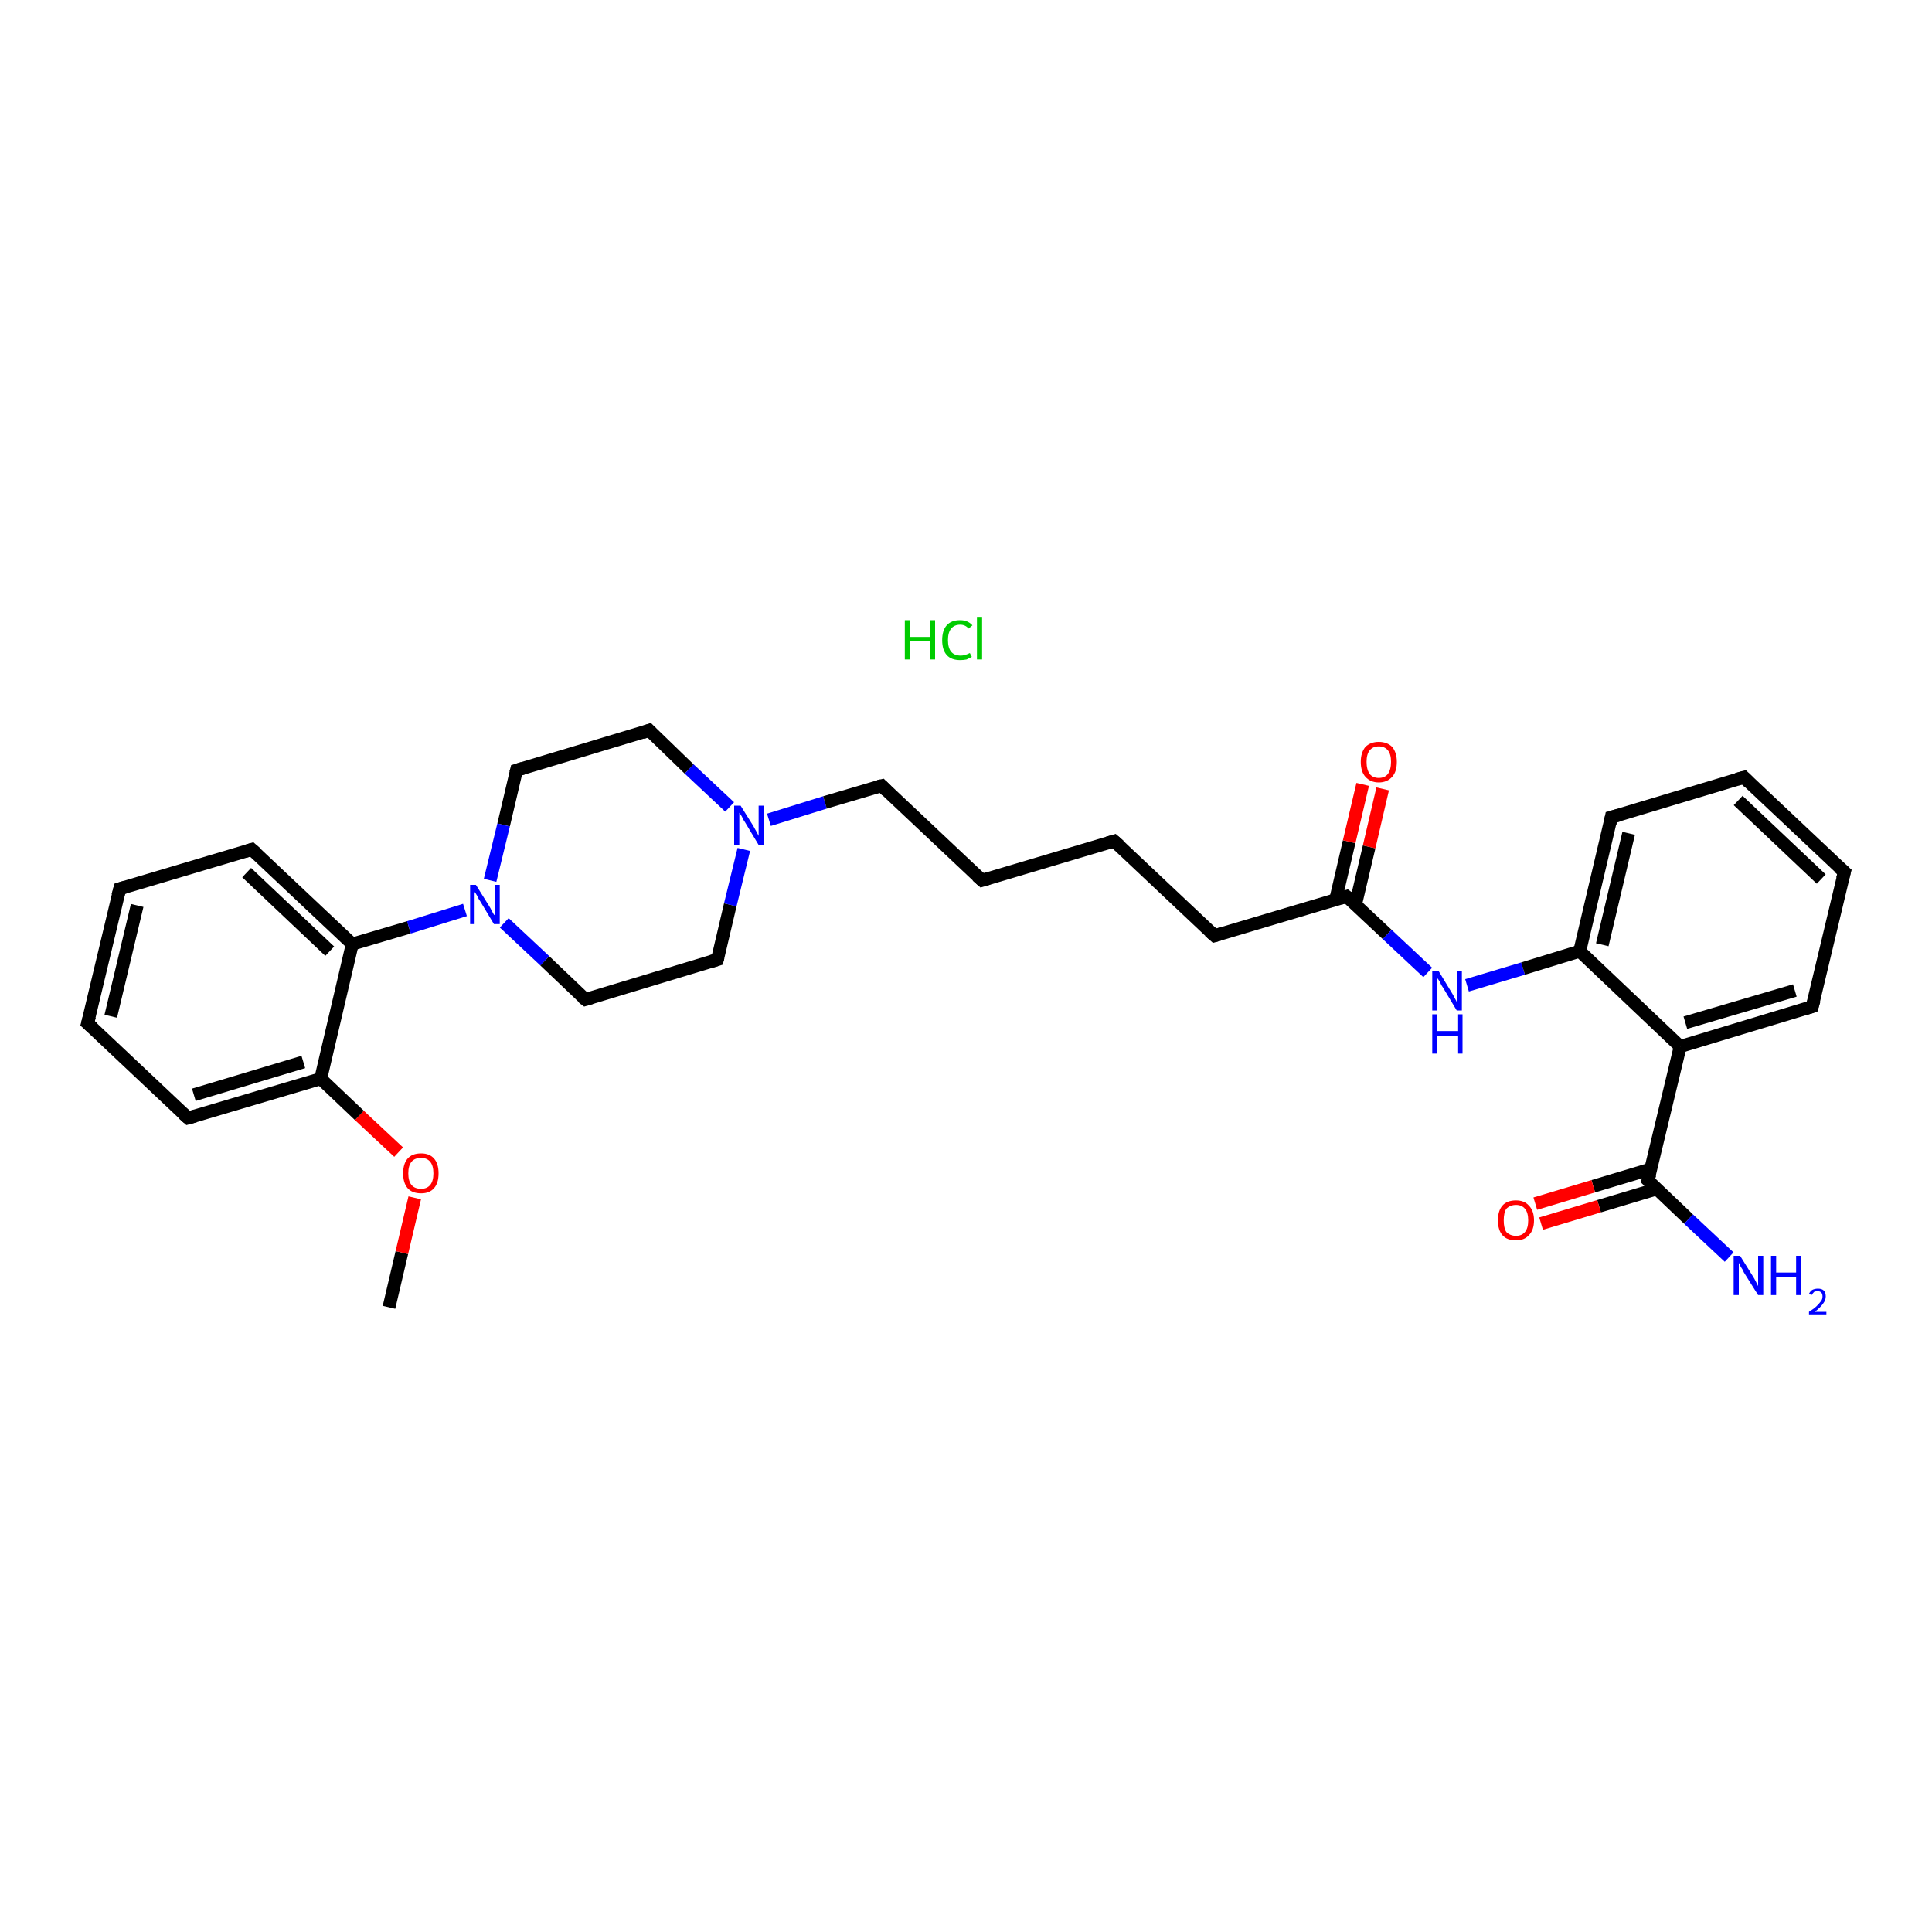 <?xml version='1.0' encoding='iso-8859-1'?>
<svg version='1.1' baseProfile='full'
              xmlns='http://www.w3.org/2000/svg'
                      xmlns:rdkit='http://www.rdkit.org/xml'
                      xmlns:xlink='http://www.w3.org/1999/xlink'
                  xml:space='preserve'
width='300px' height='300px' viewBox='0 0 300 300'>
<!-- END OF HEADER -->
<rect style='opacity:1.0;fill:#FFFFFF;stroke:none' width='300.0' height='300.0' x='0.0' y='0.0'> </rect>
<path class='bond-0 atom-1 atom-2' d='M 60.4,203.0 L 62.4,194.5' style='fill:none;fill-rule:evenodd;stroke:#000000;stroke-width:2.0px;stroke-linecap:butt;stroke-linejoin:miter;stroke-opacity:1' />
<path class='bond-0 atom-1 atom-2' d='M 62.4,194.5 L 64.4,186.0' style='fill:none;fill-rule:evenodd;stroke:#FF0000;stroke-width:2.0px;stroke-linecap:butt;stroke-linejoin:miter;stroke-opacity:1' />
<path class='bond-1 atom-2 atom-3' d='M 61.9,178.9 L 55.8,173.2' style='fill:none;fill-rule:evenodd;stroke:#FF0000;stroke-width:2.0px;stroke-linecap:butt;stroke-linejoin:miter;stroke-opacity:1' />
<path class='bond-1 atom-2 atom-3' d='M 55.8,173.2 L 49.8,167.5' style='fill:none;fill-rule:evenodd;stroke:#000000;stroke-width:2.0px;stroke-linecap:butt;stroke-linejoin:miter;stroke-opacity:1' />
<path class='bond-2 atom-3 atom-4' d='M 49.8,167.5 L 29.2,173.6' style='fill:none;fill-rule:evenodd;stroke:#000000;stroke-width:2.0px;stroke-linecap:butt;stroke-linejoin:miter;stroke-opacity:1' />
<path class='bond-2 atom-3 atom-4' d='M 47.1,164.9 L 30.1,170.0' style='fill:none;fill-rule:evenodd;stroke:#000000;stroke-width:2.0px;stroke-linecap:butt;stroke-linejoin:miter;stroke-opacity:1' />
<path class='bond-3 atom-4 atom-5' d='M 29.2,173.6 L 13.6,158.9' style='fill:none;fill-rule:evenodd;stroke:#000000;stroke-width:2.0px;stroke-linecap:butt;stroke-linejoin:miter;stroke-opacity:1' />
<path class='bond-4 atom-5 atom-6' d='M 13.6,158.9 L 18.6,138.0' style='fill:none;fill-rule:evenodd;stroke:#000000;stroke-width:2.0px;stroke-linecap:butt;stroke-linejoin:miter;stroke-opacity:1' />
<path class='bond-4 atom-5 atom-6' d='M 17.2,157.8 L 21.3,140.6' style='fill:none;fill-rule:evenodd;stroke:#000000;stroke-width:2.0px;stroke-linecap:butt;stroke-linejoin:miter;stroke-opacity:1' />
<path class='bond-5 atom-6 atom-7' d='M 18.6,138.0 L 39.1,131.9' style='fill:none;fill-rule:evenodd;stroke:#000000;stroke-width:2.0px;stroke-linecap:butt;stroke-linejoin:miter;stroke-opacity:1' />
<path class='bond-6 atom-7 atom-8' d='M 39.1,131.9 L 54.7,146.6' style='fill:none;fill-rule:evenodd;stroke:#000000;stroke-width:2.0px;stroke-linecap:butt;stroke-linejoin:miter;stroke-opacity:1' />
<path class='bond-6 atom-7 atom-8' d='M 38.3,135.5 L 51.2,147.7' style='fill:none;fill-rule:evenodd;stroke:#000000;stroke-width:2.0px;stroke-linecap:butt;stroke-linejoin:miter;stroke-opacity:1' />
<path class='bond-7 atom-8 atom-9' d='M 54.7,146.6 L 63.5,144.0' style='fill:none;fill-rule:evenodd;stroke:#000000;stroke-width:2.0px;stroke-linecap:butt;stroke-linejoin:miter;stroke-opacity:1' />
<path class='bond-7 atom-8 atom-9' d='M 63.5,144.0 L 72.2,141.3' style='fill:none;fill-rule:evenodd;stroke:#0000FF;stroke-width:2.0px;stroke-linecap:butt;stroke-linejoin:miter;stroke-opacity:1' />
<path class='bond-8 atom-9 atom-10' d='M 78.3,143.3 L 84.6,149.2' style='fill:none;fill-rule:evenodd;stroke:#0000FF;stroke-width:2.0px;stroke-linecap:butt;stroke-linejoin:miter;stroke-opacity:1' />
<path class='bond-8 atom-9 atom-10' d='M 84.6,149.2 L 90.9,155.2' style='fill:none;fill-rule:evenodd;stroke:#000000;stroke-width:2.0px;stroke-linecap:butt;stroke-linejoin:miter;stroke-opacity:1' />
<path class='bond-9 atom-10 atom-11' d='M 90.9,155.2 L 111.4,149.0' style='fill:none;fill-rule:evenodd;stroke:#000000;stroke-width:2.0px;stroke-linecap:butt;stroke-linejoin:miter;stroke-opacity:1' />
<path class='bond-10 atom-11 atom-12' d='M 111.4,149.0 L 113.4,140.5' style='fill:none;fill-rule:evenodd;stroke:#000000;stroke-width:2.0px;stroke-linecap:butt;stroke-linejoin:miter;stroke-opacity:1' />
<path class='bond-10 atom-11 atom-12' d='M 113.4,140.5 L 115.5,131.9' style='fill:none;fill-rule:evenodd;stroke:#0000FF;stroke-width:2.0px;stroke-linecap:butt;stroke-linejoin:miter;stroke-opacity:1' />
<path class='bond-11 atom-12 atom-13' d='M 119.4,127.3 L 128.1,124.6' style='fill:none;fill-rule:evenodd;stroke:#0000FF;stroke-width:2.0px;stroke-linecap:butt;stroke-linejoin:miter;stroke-opacity:1' />
<path class='bond-11 atom-12 atom-13' d='M 128.1,124.6 L 136.9,122.0' style='fill:none;fill-rule:evenodd;stroke:#000000;stroke-width:2.0px;stroke-linecap:butt;stroke-linejoin:miter;stroke-opacity:1' />
<path class='bond-12 atom-13 atom-14' d='M 136.9,122.0 L 152.5,136.7' style='fill:none;fill-rule:evenodd;stroke:#000000;stroke-width:2.0px;stroke-linecap:butt;stroke-linejoin:miter;stroke-opacity:1' />
<path class='bond-13 atom-14 atom-15' d='M 152.5,136.7 L 173.0,130.6' style='fill:none;fill-rule:evenodd;stroke:#000000;stroke-width:2.0px;stroke-linecap:butt;stroke-linejoin:miter;stroke-opacity:1' />
<path class='bond-14 atom-15 atom-16' d='M 173.0,130.6 L 188.6,145.3' style='fill:none;fill-rule:evenodd;stroke:#000000;stroke-width:2.0px;stroke-linecap:butt;stroke-linejoin:miter;stroke-opacity:1' />
<path class='bond-15 atom-16 atom-17' d='M 188.6,145.3 L 209.1,139.2' style='fill:none;fill-rule:evenodd;stroke:#000000;stroke-width:2.0px;stroke-linecap:butt;stroke-linejoin:miter;stroke-opacity:1' />
<path class='bond-16 atom-17 atom-18' d='M 210.5,140.4 L 212.6,131.5' style='fill:none;fill-rule:evenodd;stroke:#000000;stroke-width:2.0px;stroke-linecap:butt;stroke-linejoin:miter;stroke-opacity:1' />
<path class='bond-16 atom-17 atom-18' d='M 212.6,131.5 L 214.7,122.5' style='fill:none;fill-rule:evenodd;stroke:#FF0000;stroke-width:2.0px;stroke-linecap:butt;stroke-linejoin:miter;stroke-opacity:1' />
<path class='bond-16 atom-17 atom-18' d='M 207.4,139.7 L 209.5,130.7' style='fill:none;fill-rule:evenodd;stroke:#000000;stroke-width:2.0px;stroke-linecap:butt;stroke-linejoin:miter;stroke-opacity:1' />
<path class='bond-16 atom-17 atom-18' d='M 209.5,130.7 L 211.6,121.8' style='fill:none;fill-rule:evenodd;stroke:#FF0000;stroke-width:2.0px;stroke-linecap:butt;stroke-linejoin:miter;stroke-opacity:1' />
<path class='bond-17 atom-17 atom-19' d='M 209.1,139.2 L 215.4,145.1' style='fill:none;fill-rule:evenodd;stroke:#000000;stroke-width:2.0px;stroke-linecap:butt;stroke-linejoin:miter;stroke-opacity:1' />
<path class='bond-17 atom-17 atom-19' d='M 215.4,145.1 L 221.7,151.0' style='fill:none;fill-rule:evenodd;stroke:#0000FF;stroke-width:2.0px;stroke-linecap:butt;stroke-linejoin:miter;stroke-opacity:1' />
<path class='bond-18 atom-19 atom-20' d='M 227.8,153.0 L 236.5,150.4' style='fill:none;fill-rule:evenodd;stroke:#0000FF;stroke-width:2.0px;stroke-linecap:butt;stroke-linejoin:miter;stroke-opacity:1' />
<path class='bond-18 atom-19 atom-20' d='M 236.5,150.4 L 245.3,147.7' style='fill:none;fill-rule:evenodd;stroke:#000000;stroke-width:2.0px;stroke-linecap:butt;stroke-linejoin:miter;stroke-opacity:1' />
<path class='bond-19 atom-20 atom-21' d='M 245.3,147.7 L 250.2,126.9' style='fill:none;fill-rule:evenodd;stroke:#000000;stroke-width:2.0px;stroke-linecap:butt;stroke-linejoin:miter;stroke-opacity:1' />
<path class='bond-19 atom-20 atom-21' d='M 248.8,146.7 L 252.9,129.4' style='fill:none;fill-rule:evenodd;stroke:#000000;stroke-width:2.0px;stroke-linecap:butt;stroke-linejoin:miter;stroke-opacity:1' />
<path class='bond-20 atom-21 atom-22' d='M 250.2,126.9 L 270.8,120.7' style='fill:none;fill-rule:evenodd;stroke:#000000;stroke-width:2.0px;stroke-linecap:butt;stroke-linejoin:miter;stroke-opacity:1' />
<path class='bond-21 atom-22 atom-23' d='M 270.8,120.7 L 286.4,135.4' style='fill:none;fill-rule:evenodd;stroke:#000000;stroke-width:2.0px;stroke-linecap:butt;stroke-linejoin:miter;stroke-opacity:1' />
<path class='bond-21 atom-22 atom-23' d='M 269.9,124.3 L 282.8,136.5' style='fill:none;fill-rule:evenodd;stroke:#000000;stroke-width:2.0px;stroke-linecap:butt;stroke-linejoin:miter;stroke-opacity:1' />
<path class='bond-22 atom-23 atom-24' d='M 286.4,135.4 L 281.4,156.3' style='fill:none;fill-rule:evenodd;stroke:#000000;stroke-width:2.0px;stroke-linecap:butt;stroke-linejoin:miter;stroke-opacity:1' />
<path class='bond-23 atom-24 atom-25' d='M 281.4,156.3 L 260.9,162.5' style='fill:none;fill-rule:evenodd;stroke:#000000;stroke-width:2.0px;stroke-linecap:butt;stroke-linejoin:miter;stroke-opacity:1' />
<path class='bond-23 atom-24 atom-25' d='M 278.7,153.8 L 261.7,158.8' style='fill:none;fill-rule:evenodd;stroke:#000000;stroke-width:2.0px;stroke-linecap:butt;stroke-linejoin:miter;stroke-opacity:1' />
<path class='bond-24 atom-25 atom-26' d='M 260.9,162.5 L 255.9,183.3' style='fill:none;fill-rule:evenodd;stroke:#000000;stroke-width:2.0px;stroke-linecap:butt;stroke-linejoin:miter;stroke-opacity:1' />
<path class='bond-25 atom-26 atom-27' d='M 255.9,183.3 L 262.2,189.3' style='fill:none;fill-rule:evenodd;stroke:#000000;stroke-width:2.0px;stroke-linecap:butt;stroke-linejoin:miter;stroke-opacity:1' />
<path class='bond-25 atom-26 atom-27' d='M 262.2,189.3 L 268.5,195.2' style='fill:none;fill-rule:evenodd;stroke:#0000FF;stroke-width:2.0px;stroke-linecap:butt;stroke-linejoin:miter;stroke-opacity:1' />
<path class='bond-26 atom-26 atom-28' d='M 256.4,181.5 L 247.4,184.2' style='fill:none;fill-rule:evenodd;stroke:#000000;stroke-width:2.0px;stroke-linecap:butt;stroke-linejoin:miter;stroke-opacity:1' />
<path class='bond-26 atom-26 atom-28' d='M 247.4,184.2 L 238.4,186.9' style='fill:none;fill-rule:evenodd;stroke:#FF0000;stroke-width:2.0px;stroke-linecap:butt;stroke-linejoin:miter;stroke-opacity:1' />
<path class='bond-26 atom-26 atom-28' d='M 257.3,184.6 L 248.3,187.3' style='fill:none;fill-rule:evenodd;stroke:#000000;stroke-width:2.0px;stroke-linecap:butt;stroke-linejoin:miter;stroke-opacity:1' />
<path class='bond-26 atom-26 atom-28' d='M 248.3,187.3 L 239.3,190.0' style='fill:none;fill-rule:evenodd;stroke:#FF0000;stroke-width:2.0px;stroke-linecap:butt;stroke-linejoin:miter;stroke-opacity:1' />
<path class='bond-27 atom-12 atom-29' d='M 113.3,125.3 L 107.0,119.4' style='fill:none;fill-rule:evenodd;stroke:#0000FF;stroke-width:2.0px;stroke-linecap:butt;stroke-linejoin:miter;stroke-opacity:1' />
<path class='bond-27 atom-12 atom-29' d='M 107.0,119.4 L 100.8,113.4' style='fill:none;fill-rule:evenodd;stroke:#000000;stroke-width:2.0px;stroke-linecap:butt;stroke-linejoin:miter;stroke-opacity:1' />
<path class='bond-28 atom-29 atom-30' d='M 100.8,113.4 L 80.2,119.6' style='fill:none;fill-rule:evenodd;stroke:#000000;stroke-width:2.0px;stroke-linecap:butt;stroke-linejoin:miter;stroke-opacity:1' />
<path class='bond-29 atom-8 atom-3' d='M 54.7,146.6 L 49.8,167.5' style='fill:none;fill-rule:evenodd;stroke:#000000;stroke-width:2.0px;stroke-linecap:butt;stroke-linejoin:miter;stroke-opacity:1' />
<path class='bond-30 atom-30 atom-9' d='M 80.2,119.6 L 78.2,128.1' style='fill:none;fill-rule:evenodd;stroke:#000000;stroke-width:2.0px;stroke-linecap:butt;stroke-linejoin:miter;stroke-opacity:1' />
<path class='bond-30 atom-30 atom-9' d='M 78.2,128.1 L 76.1,136.7' style='fill:none;fill-rule:evenodd;stroke:#0000FF;stroke-width:2.0px;stroke-linecap:butt;stroke-linejoin:miter;stroke-opacity:1' />
<path class='bond-31 atom-25 atom-20' d='M 260.9,162.5 L 245.3,147.7' style='fill:none;fill-rule:evenodd;stroke:#000000;stroke-width:2.0px;stroke-linecap:butt;stroke-linejoin:miter;stroke-opacity:1' />
<path d='M 30.3,173.3 L 29.2,173.6 L 28.4,172.9' style='fill:none;stroke:#000000;stroke-width:2.0px;stroke-linecap:butt;stroke-linejoin:miter;stroke-opacity:1;' />
<path d='M 14.4,159.6 L 13.6,158.9 L 13.9,157.8' style='fill:none;stroke:#000000;stroke-width:2.0px;stroke-linecap:butt;stroke-linejoin:miter;stroke-opacity:1;' />
<path d='M 18.3,139.1 L 18.6,138.0 L 19.6,137.7' style='fill:none;stroke:#000000;stroke-width:2.0px;stroke-linecap:butt;stroke-linejoin:miter;stroke-opacity:1;' />
<path d='M 38.1,132.2 L 39.1,131.9 L 39.9,132.6' style='fill:none;stroke:#000000;stroke-width:2.0px;stroke-linecap:butt;stroke-linejoin:miter;stroke-opacity:1;' />
<path d='M 90.5,154.9 L 90.9,155.2 L 91.9,154.9' style='fill:none;stroke:#000000;stroke-width:2.0px;stroke-linecap:butt;stroke-linejoin:miter;stroke-opacity:1;' />
<path d='M 110.4,149.3 L 111.4,149.0 L 111.5,148.6' style='fill:none;stroke:#000000;stroke-width:2.0px;stroke-linecap:butt;stroke-linejoin:miter;stroke-opacity:1;' />
<path d='M 136.4,122.1 L 136.9,122.0 L 137.7,122.8' style='fill:none;stroke:#000000;stroke-width:2.0px;stroke-linecap:butt;stroke-linejoin:miter;stroke-opacity:1;' />
<path d='M 151.7,136.0 L 152.5,136.7 L 153.5,136.4' style='fill:none;stroke:#000000;stroke-width:2.0px;stroke-linecap:butt;stroke-linejoin:miter;stroke-opacity:1;' />
<path d='M 172.0,130.9 L 173.0,130.6 L 173.8,131.3' style='fill:none;stroke:#000000;stroke-width:2.0px;stroke-linecap:butt;stroke-linejoin:miter;stroke-opacity:1;' />
<path d='M 187.8,144.6 L 188.6,145.3 L 189.6,145.0' style='fill:none;stroke:#000000;stroke-width:2.0px;stroke-linecap:butt;stroke-linejoin:miter;stroke-opacity:1;' />
<path d='M 208.1,139.5 L 209.1,139.2 L 209.5,139.5' style='fill:none;stroke:#000000;stroke-width:2.0px;stroke-linecap:butt;stroke-linejoin:miter;stroke-opacity:1;' />
<path d='M 250.0,127.9 L 250.2,126.9 L 251.3,126.6' style='fill:none;stroke:#000000;stroke-width:2.0px;stroke-linecap:butt;stroke-linejoin:miter;stroke-opacity:1;' />
<path d='M 269.7,121.0 L 270.8,120.7 L 271.6,121.5' style='fill:none;stroke:#000000;stroke-width:2.0px;stroke-linecap:butt;stroke-linejoin:miter;stroke-opacity:1;' />
<path d='M 285.6,134.7 L 286.4,135.4 L 286.1,136.5' style='fill:none;stroke:#000000;stroke-width:2.0px;stroke-linecap:butt;stroke-linejoin:miter;stroke-opacity:1;' />
<path d='M 281.7,155.3 L 281.4,156.3 L 280.4,156.6' style='fill:none;stroke:#000000;stroke-width:2.0px;stroke-linecap:butt;stroke-linejoin:miter;stroke-opacity:1;' />
<path d='M 256.2,182.3 L 255.9,183.3 L 256.2,183.6' style='fill:none;stroke:#000000;stroke-width:2.0px;stroke-linecap:butt;stroke-linejoin:miter;stroke-opacity:1;' />
<path d='M 101.1,113.7 L 100.8,113.4 L 99.7,113.8' style='fill:none;stroke:#000000;stroke-width:2.0px;stroke-linecap:butt;stroke-linejoin:miter;stroke-opacity:1;' />
<path d='M 81.2,119.3 L 80.2,119.6 L 80.1,120.0' style='fill:none;stroke:#000000;stroke-width:2.0px;stroke-linecap:butt;stroke-linejoin:miter;stroke-opacity:1;' />
<path class='atom-0' d='M 140.5 96.3
L 141.3 96.3
L 141.3 98.9
L 144.4 98.9
L 144.4 96.3
L 145.2 96.3
L 145.2 102.4
L 144.4 102.4
L 144.4 99.6
L 141.3 99.6
L 141.3 102.4
L 140.5 102.4
L 140.5 96.3
' fill='#00CC00'/>
<path class='atom-0' d='M 146.3 99.4
Q 146.3 97.9, 147.0 97.1
Q 147.7 96.3, 149.1 96.3
Q 150.3 96.3, 151.0 97.1
L 150.4 97.6
Q 149.9 97.0, 149.1 97.0
Q 148.2 97.0, 147.7 97.6
Q 147.2 98.2, 147.2 99.4
Q 147.2 100.6, 147.7 101.2
Q 148.2 101.8, 149.2 101.8
Q 149.8 101.8, 150.6 101.4
L 150.9 102.0
Q 150.5 102.2, 150.1 102.4
Q 149.6 102.5, 149.1 102.5
Q 147.7 102.5, 147.0 101.7
Q 146.3 100.9, 146.3 99.4
' fill='#00CC00'/>
<path class='atom-0' d='M 151.7 95.9
L 152.5 95.9
L 152.5 102.4
L 151.7 102.4
L 151.7 95.9
' fill='#00CC00'/>
<path class='atom-2' d='M 62.6 182.2
Q 62.6 180.7, 63.3 179.9
Q 64.0 179.1, 65.4 179.1
Q 66.7 179.1, 67.4 179.9
Q 68.1 180.7, 68.1 182.2
Q 68.1 183.7, 67.4 184.5
Q 66.7 185.3, 65.4 185.3
Q 64.0 185.3, 63.3 184.5
Q 62.6 183.7, 62.6 182.2
M 65.4 184.6
Q 66.3 184.6, 66.8 184.0
Q 67.3 183.4, 67.3 182.2
Q 67.3 181.0, 66.8 180.4
Q 66.3 179.8, 65.4 179.8
Q 64.4 179.8, 63.9 180.4
Q 63.4 181.0, 63.4 182.2
Q 63.4 183.4, 63.9 184.0
Q 64.4 184.6, 65.4 184.6
' fill='#FF0000'/>
<path class='atom-9' d='M 73.9 137.4
L 75.9 140.6
Q 76.1 140.9, 76.4 141.5
Q 76.7 142.1, 76.8 142.1
L 76.8 137.4
L 77.6 137.4
L 77.6 143.5
L 76.7 143.5
L 74.6 140.0
Q 74.3 139.6, 74.1 139.1
Q 73.8 138.6, 73.7 138.5
L 73.7 143.5
L 73.0 143.5
L 73.0 137.4
L 73.9 137.4
' fill='#0000FF'/>
<path class='atom-12' d='M 115.0 125.1
L 117.0 128.3
Q 117.2 128.7, 117.5 129.2
Q 117.8 129.8, 117.8 129.8
L 117.8 125.1
L 118.6 125.1
L 118.6 131.2
L 117.8 131.2
L 115.7 127.7
Q 115.4 127.3, 115.2 126.8
Q 114.9 126.3, 114.8 126.2
L 114.8 131.2
L 114.0 131.2
L 114.0 125.1
L 115.0 125.1
' fill='#0000FF'/>
<path class='atom-18' d='M 211.3 118.3
Q 211.3 116.9, 212.0 116.0
Q 212.8 115.2, 214.1 115.2
Q 215.4 115.2, 216.2 116.0
Q 216.9 116.9, 216.9 118.3
Q 216.9 119.8, 216.2 120.6
Q 215.4 121.5, 214.1 121.5
Q 212.8 121.5, 212.0 120.6
Q 211.3 119.8, 211.3 118.3
M 214.1 120.8
Q 215.0 120.8, 215.5 120.2
Q 216.0 119.5, 216.0 118.3
Q 216.0 117.1, 215.5 116.5
Q 215.0 115.9, 214.1 115.9
Q 213.2 115.9, 212.7 116.5
Q 212.2 117.1, 212.2 118.3
Q 212.2 119.5, 212.7 120.2
Q 213.2 120.8, 214.1 120.8
' fill='#FF0000'/>
<path class='atom-19' d='M 223.4 150.8
L 225.4 154.1
Q 225.6 154.4, 225.9 155.0
Q 226.2 155.5, 226.2 155.6
L 226.2 150.8
L 227.0 150.8
L 227.0 156.9
L 226.2 156.9
L 224.1 153.4
Q 223.8 153.0, 223.6 152.5
Q 223.3 152.0, 223.2 151.9
L 223.2 156.9
L 222.4 156.9
L 222.4 150.8
L 223.4 150.8
' fill='#0000FF'/>
<path class='atom-19' d='M 222.4 157.5
L 223.2 157.5
L 223.2 160.1
L 226.3 160.1
L 226.3 157.5
L 227.1 157.5
L 227.1 163.6
L 226.3 163.6
L 226.3 160.8
L 223.2 160.8
L 223.2 163.6
L 222.4 163.6
L 222.4 157.5
' fill='#0000FF'/>
<path class='atom-27' d='M 270.2 195.0
L 272.2 198.2
Q 272.4 198.5, 272.7 199.1
Q 273.0 199.7, 273.0 199.7
L 273.0 195.0
L 273.8 195.0
L 273.8 201.1
L 273.0 201.1
L 270.8 197.6
Q 270.6 197.1, 270.3 196.7
Q 270.1 196.2, 270.0 196.1
L 270.0 201.1
L 269.2 201.1
L 269.2 195.0
L 270.2 195.0
' fill='#0000FF'/>
<path class='atom-27' d='M 275.0 195.0
L 275.8 195.0
L 275.8 197.6
L 278.9 197.6
L 278.9 195.0
L 279.7 195.0
L 279.7 201.1
L 278.9 201.1
L 278.9 198.3
L 275.8 198.3
L 275.8 201.1
L 275.0 201.1
L 275.0 195.0
' fill='#0000FF'/>
<path class='atom-27' d='M 280.9 200.9
Q 281.1 200.5, 281.4 200.3
Q 281.8 200.1, 282.3 200.1
Q 282.9 200.1, 283.2 200.4
Q 283.5 200.7, 283.5 201.3
Q 283.5 201.9, 283.1 202.4
Q 282.7 203.0, 281.8 203.7
L 283.6 203.7
L 283.6 204.1
L 280.9 204.1
L 280.9 203.7
Q 281.7 203.2, 282.1 202.8
Q 282.5 202.4, 282.8 202.0
Q 283.0 201.7, 283.0 201.3
Q 283.0 200.9, 282.8 200.7
Q 282.6 200.5, 282.3 200.5
Q 281.9 200.5, 281.7 200.6
Q 281.5 200.8, 281.3 201.1
L 280.9 200.9
' fill='#0000FF'/>
<path class='atom-28' d='M 232.6 189.5
Q 232.6 188.0, 233.3 187.2
Q 234.0 186.4, 235.4 186.4
Q 236.7 186.4, 237.4 187.2
Q 238.2 188.0, 238.2 189.5
Q 238.2 191.0, 237.4 191.8
Q 236.7 192.6, 235.4 192.6
Q 234.0 192.6, 233.3 191.8
Q 232.6 191.0, 232.6 189.5
M 235.4 191.9
Q 236.3 191.9, 236.8 191.3
Q 237.3 190.7, 237.3 189.5
Q 237.3 188.3, 236.8 187.7
Q 236.3 187.1, 235.4 187.1
Q 234.5 187.1, 233.9 187.7
Q 233.5 188.3, 233.5 189.5
Q 233.5 190.7, 233.9 191.3
Q 234.5 191.9, 235.4 191.9
' fill='#FF0000'/>
</svg>
